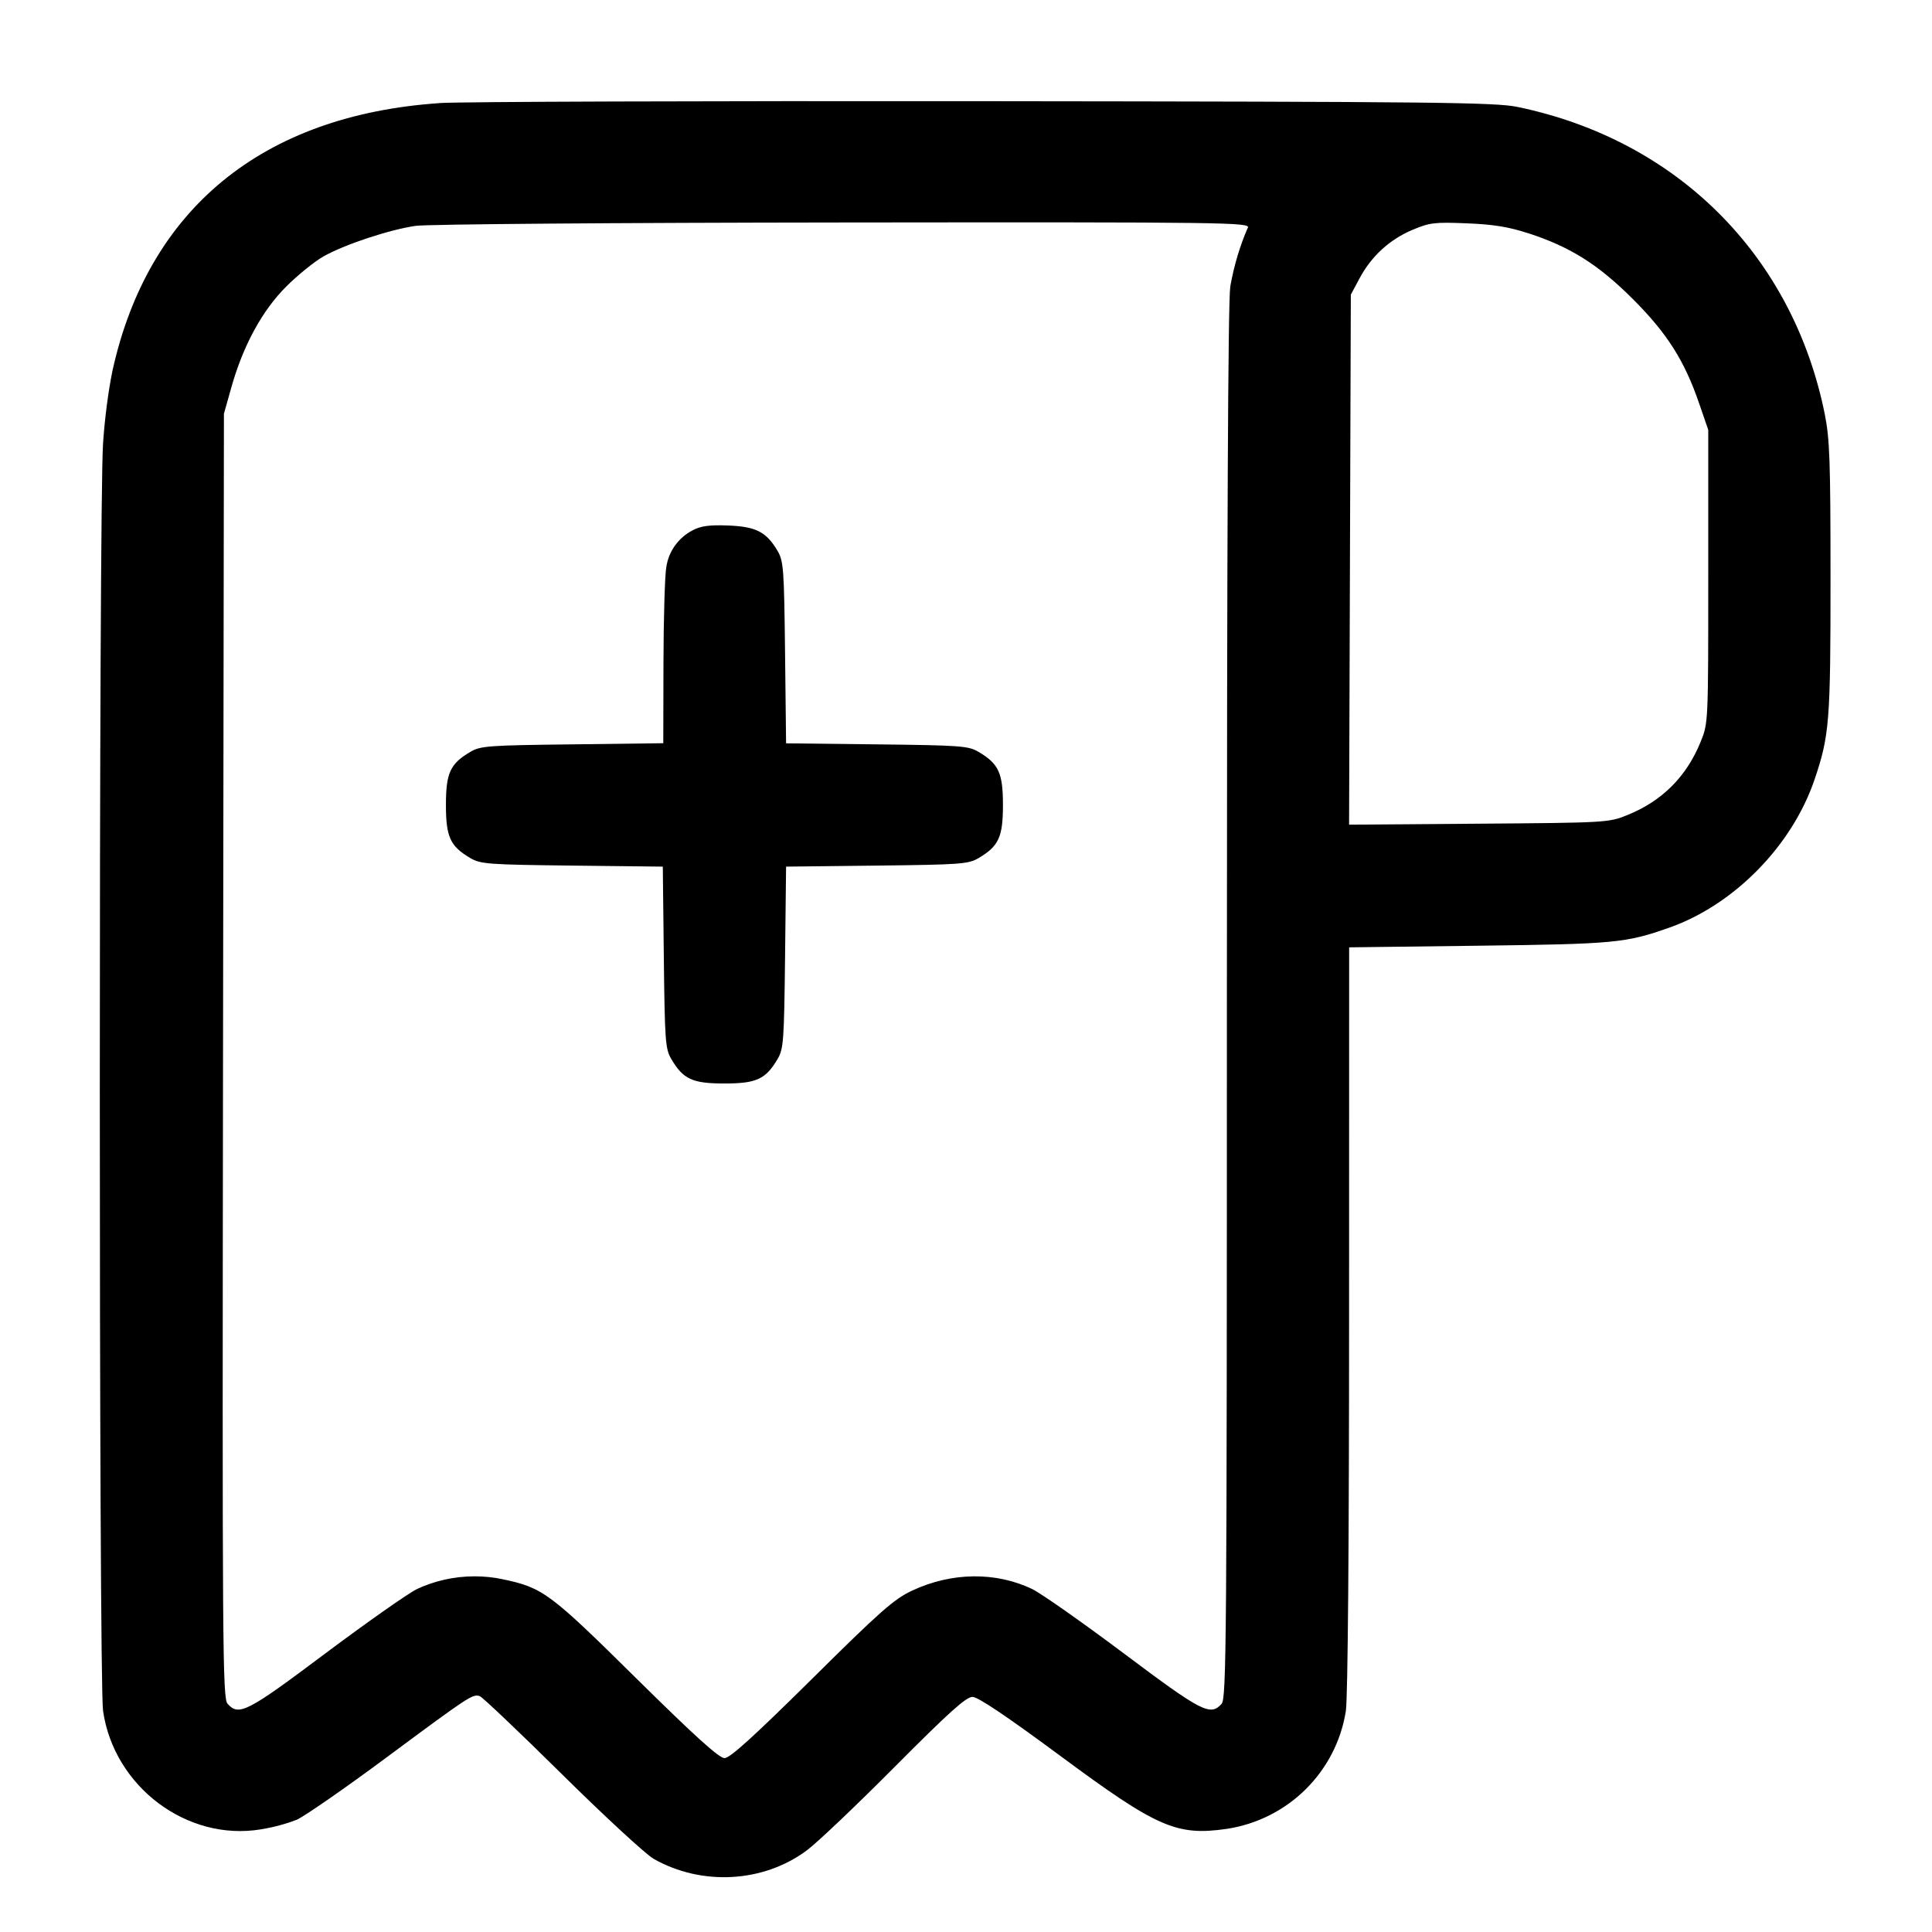 <!-- Generated by IcoMoon.io -->
<svg version="1.1" xmlns="http://www.w3.org/2000/svg" width="32" height="32" viewBox="0 0 32 32">
<title>receipt-add</title>
<path d="M7.277 1.708c-2.931 0.201-4.824 1.752-5.415 4.436-0.068 0.338-0.123 0.749-0.153 1.167l-0.002 0.033c-0.072 0.992-0.072 20.499 0 20.993 0.181 1.257 1.391 2.165 2.613 1.963 0.225-0.037 0.424-0.093 0.615-0.166l-0.021 0.007c0.128-0.056 0.799-0.521 1.493-1.036 1.371-1.017 1.42-1.049 1.539-1.012 0.044 0.015 0.656 0.596 1.36 1.292s1.388 1.327 1.52 1.403c0.796 0.453 1.823 0.396 2.541-0.143 0.172-0.128 0.828-0.752 1.459-1.387 0.891-0.896 1.176-1.152 1.281-1.152 0.091 0 0.56 0.315 1.455 0.977 1.605 1.188 1.924 1.328 2.756 1.209 1.016-0.154 1.81-0.942 1.972-1.943l0.002-0.013c0.032-0.223 0.053-2.752 0.053-6.505l0.001-6.14 2.147-0.027c2.251-0.028 2.436-0.045 3.155-0.299 1.077-0.38 2.036-1.359 2.408-2.457 0.245-0.725 0.264-0.961 0.263-3.336 0-1.947-0.013-2.303-0.096-2.717-0.531-2.625-2.443-4.536-5.089-5.084-0.368-0.076-1.34-0.087-8.84-0.095-4.635-0.005-8.692 0.008-9.016 0.031zM20.667 3.773c-0.123 0.281-0.224 0.609-0.286 0.951l-0.004 0.028c-0.037 0.228-0.055 4.14-0.056 11.857 0 10.64-0.007 11.523-0.088 11.613-0.187 0.205-0.324 0.135-1.62-0.837-0.687-0.515-1.368-0.993-1.516-1.065-0.601-0.289-1.335-0.281-1.988 0.025-0.3 0.14-0.523 0.336-1.665 1.468-0.963 0.952-1.353 1.307-1.444 1.307-0.089 0-0.487-0.359-1.461-1.321-1.441-1.424-1.548-1.503-2.224-1.644-0.136-0.029-0.293-0.046-0.453-0.046-0.347 0-0.676 0.078-0.97 0.217l0.014-0.006c-0.148 0.072-0.829 0.551-1.516 1.065-1.297 0.973-1.433 1.043-1.62 0.836-0.084-0.092-0.089-0.857-0.076-10.733l0.015-10.635 0.12-0.427c0.196-0.7 0.513-1.283 0.915-1.683 0.193-0.192 0.472-0.417 0.619-0.499 0.357-0.199 1.093-0.441 1.52-0.503 0.196-0.028 3.273-0.052 7.085-0.056 6.399-0.007 6.737-0.001 6.701 0.087zM25.307 3.861c0.701 0.227 1.164 0.519 1.739 1.093 0.568 0.568 0.856 1.021 1.101 1.739l0.147 0.427v2.427c0 2.419 0 2.428-0.124 2.735-0.235 0.581-0.64 0.987-1.221 1.22-0.303 0.123-0.349 0.125-2.456 0.141l-2.148 0.016 0.029-8.779 0.143-0.267c0.193-0.365 0.5-0.647 0.876-0.805 0.287-0.121 0.365-0.131 0.901-0.109 0.439 0.017 0.695 0.059 1.013 0.163zM11.471 8.784c-0.231 0.121-0.396 0.343-0.434 0.606l-0.001 0.004c-0.024 0.128-0.045 0.836-0.047 1.575l-0.003 1.341-1.507 0.019c-1.392 0.016-1.52 0.025-1.688 0.124-0.335 0.197-0.405 0.349-0.405 0.88s0.071 0.683 0.405 0.88c0.168 0.099 0.296 0.108 1.684 0.124l1.503 0.017 0.017 1.503c0.016 1.388 0.025 1.516 0.124 1.684 0.197 0.335 0.349 0.405 0.88 0.405s0.683-0.071 0.88-0.405c0.099-0.168 0.108-0.296 0.124-1.684l0.017-1.503 1.503-0.017c1.388-0.016 1.516-0.025 1.684-0.124 0.335-0.197 0.405-0.349 0.405-0.88s-0.071-0.683-0.405-0.88c-0.168-0.099-0.296-0.108-1.684-0.124l-1.503-0.017-0.017-1.503c-0.016-1.388-0.025-1.516-0.124-1.684-0.185-0.315-0.357-0.403-0.817-0.421-0.315-0.012-0.452 0.007-0.592 0.080z"></path>
</svg>
